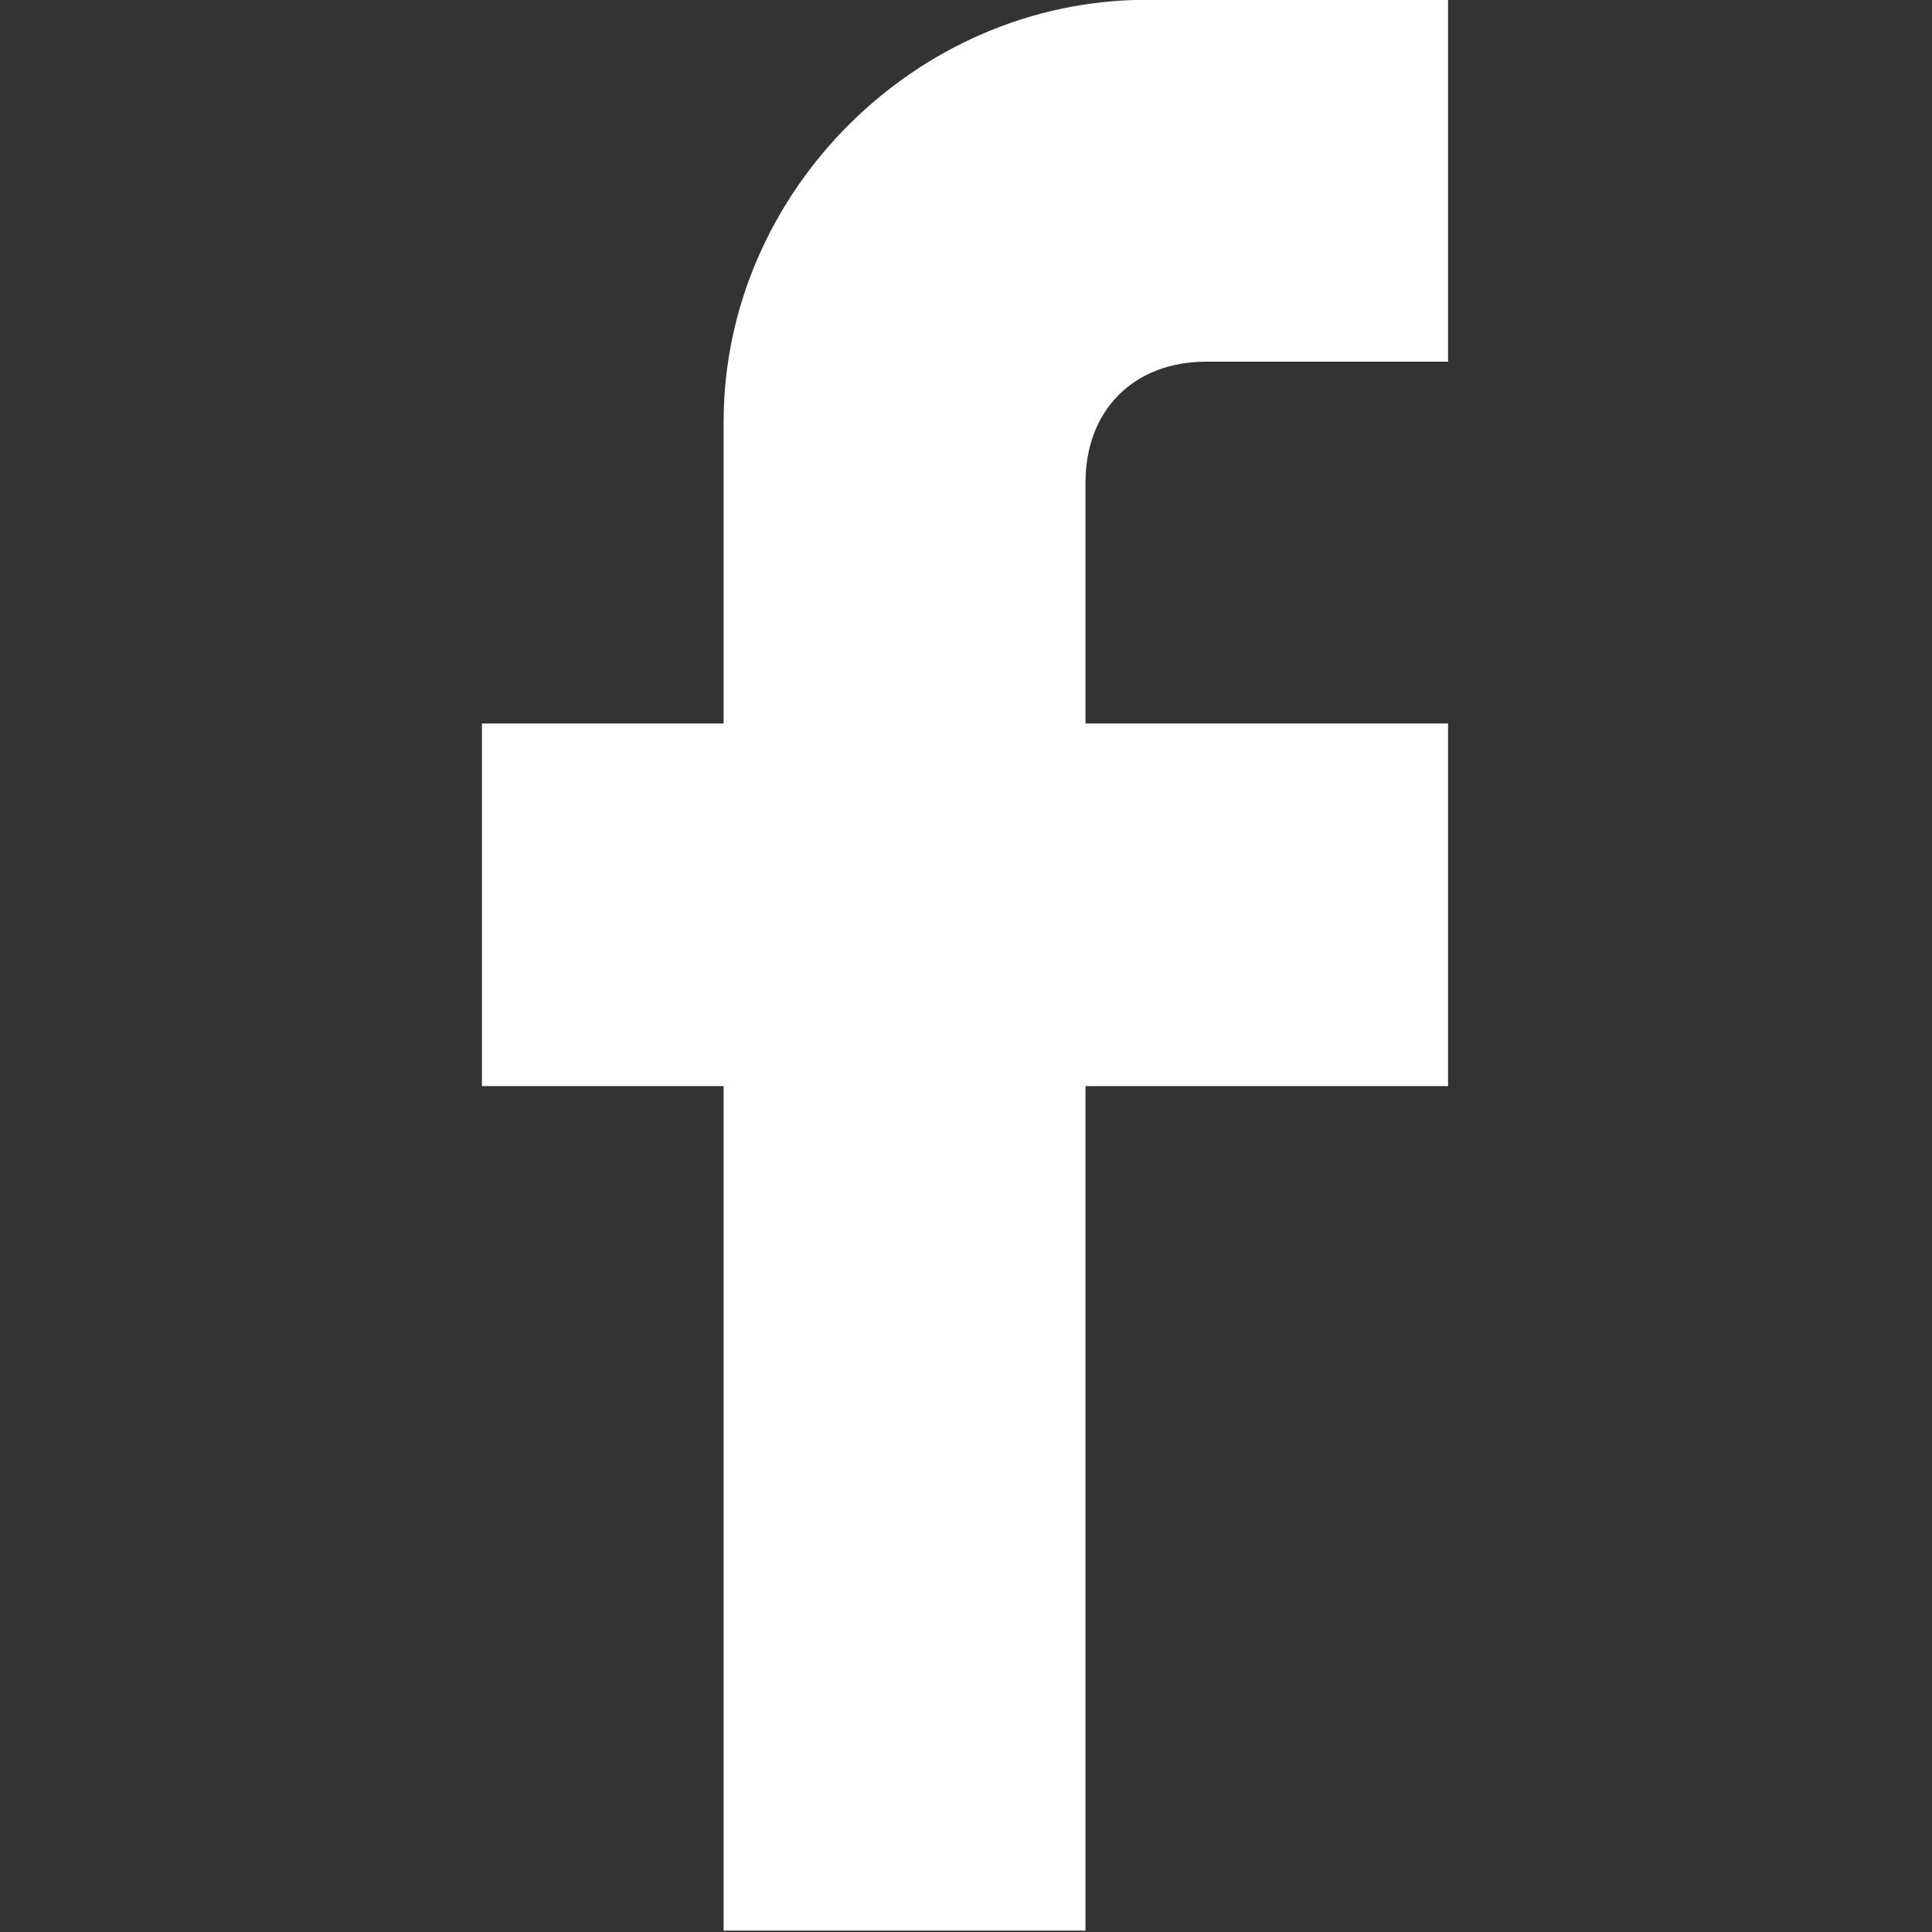<?xml version="1.0" encoding="UTF-8" standalone="no"?>
<!DOCTYPE svg PUBLIC "-//W3C//DTD SVG 1.1//EN" "http://www.w3.org/Graphics/SVG/1.1/DTD/svg11.dtd">
<svg width="100%" height="100%" viewBox="0 0 25 25" version="1.1" xmlns="http://www.w3.org/2000/svg" xmlns:xlink="http://www.w3.org/1999/xlink" xml:space="preserve" xmlns:serif="http://www.serif.com/" style="fill-rule:evenodd;clip-rule:evenodd;stroke-linejoin:round;stroke-miterlimit:1.414;">
    <rect x="0" y="0" width="25" height="25" fill="#333333" stroke="none"/>
    <g transform="matrix(0.568,0,0,0.568,-7.82,-3.13)">
        <path d="M46.757,13.75L41.25,13.75C39.6,13.75 38.497,14.85 38.497,16.503L38.497,21.993L46.757,21.993L46.757,30.253L38.497,30.253L38.497,49.493L30.253,49.493L30.253,30.253L24.747,30.253L24.747,21.993L30.253,21.993L30.253,15.118C30.253,9.897 34.643,5.507 39.882,5.507L46.757,5.507L46.757,13.75Z" style="fill:white;"/>
    </g>
</svg>
